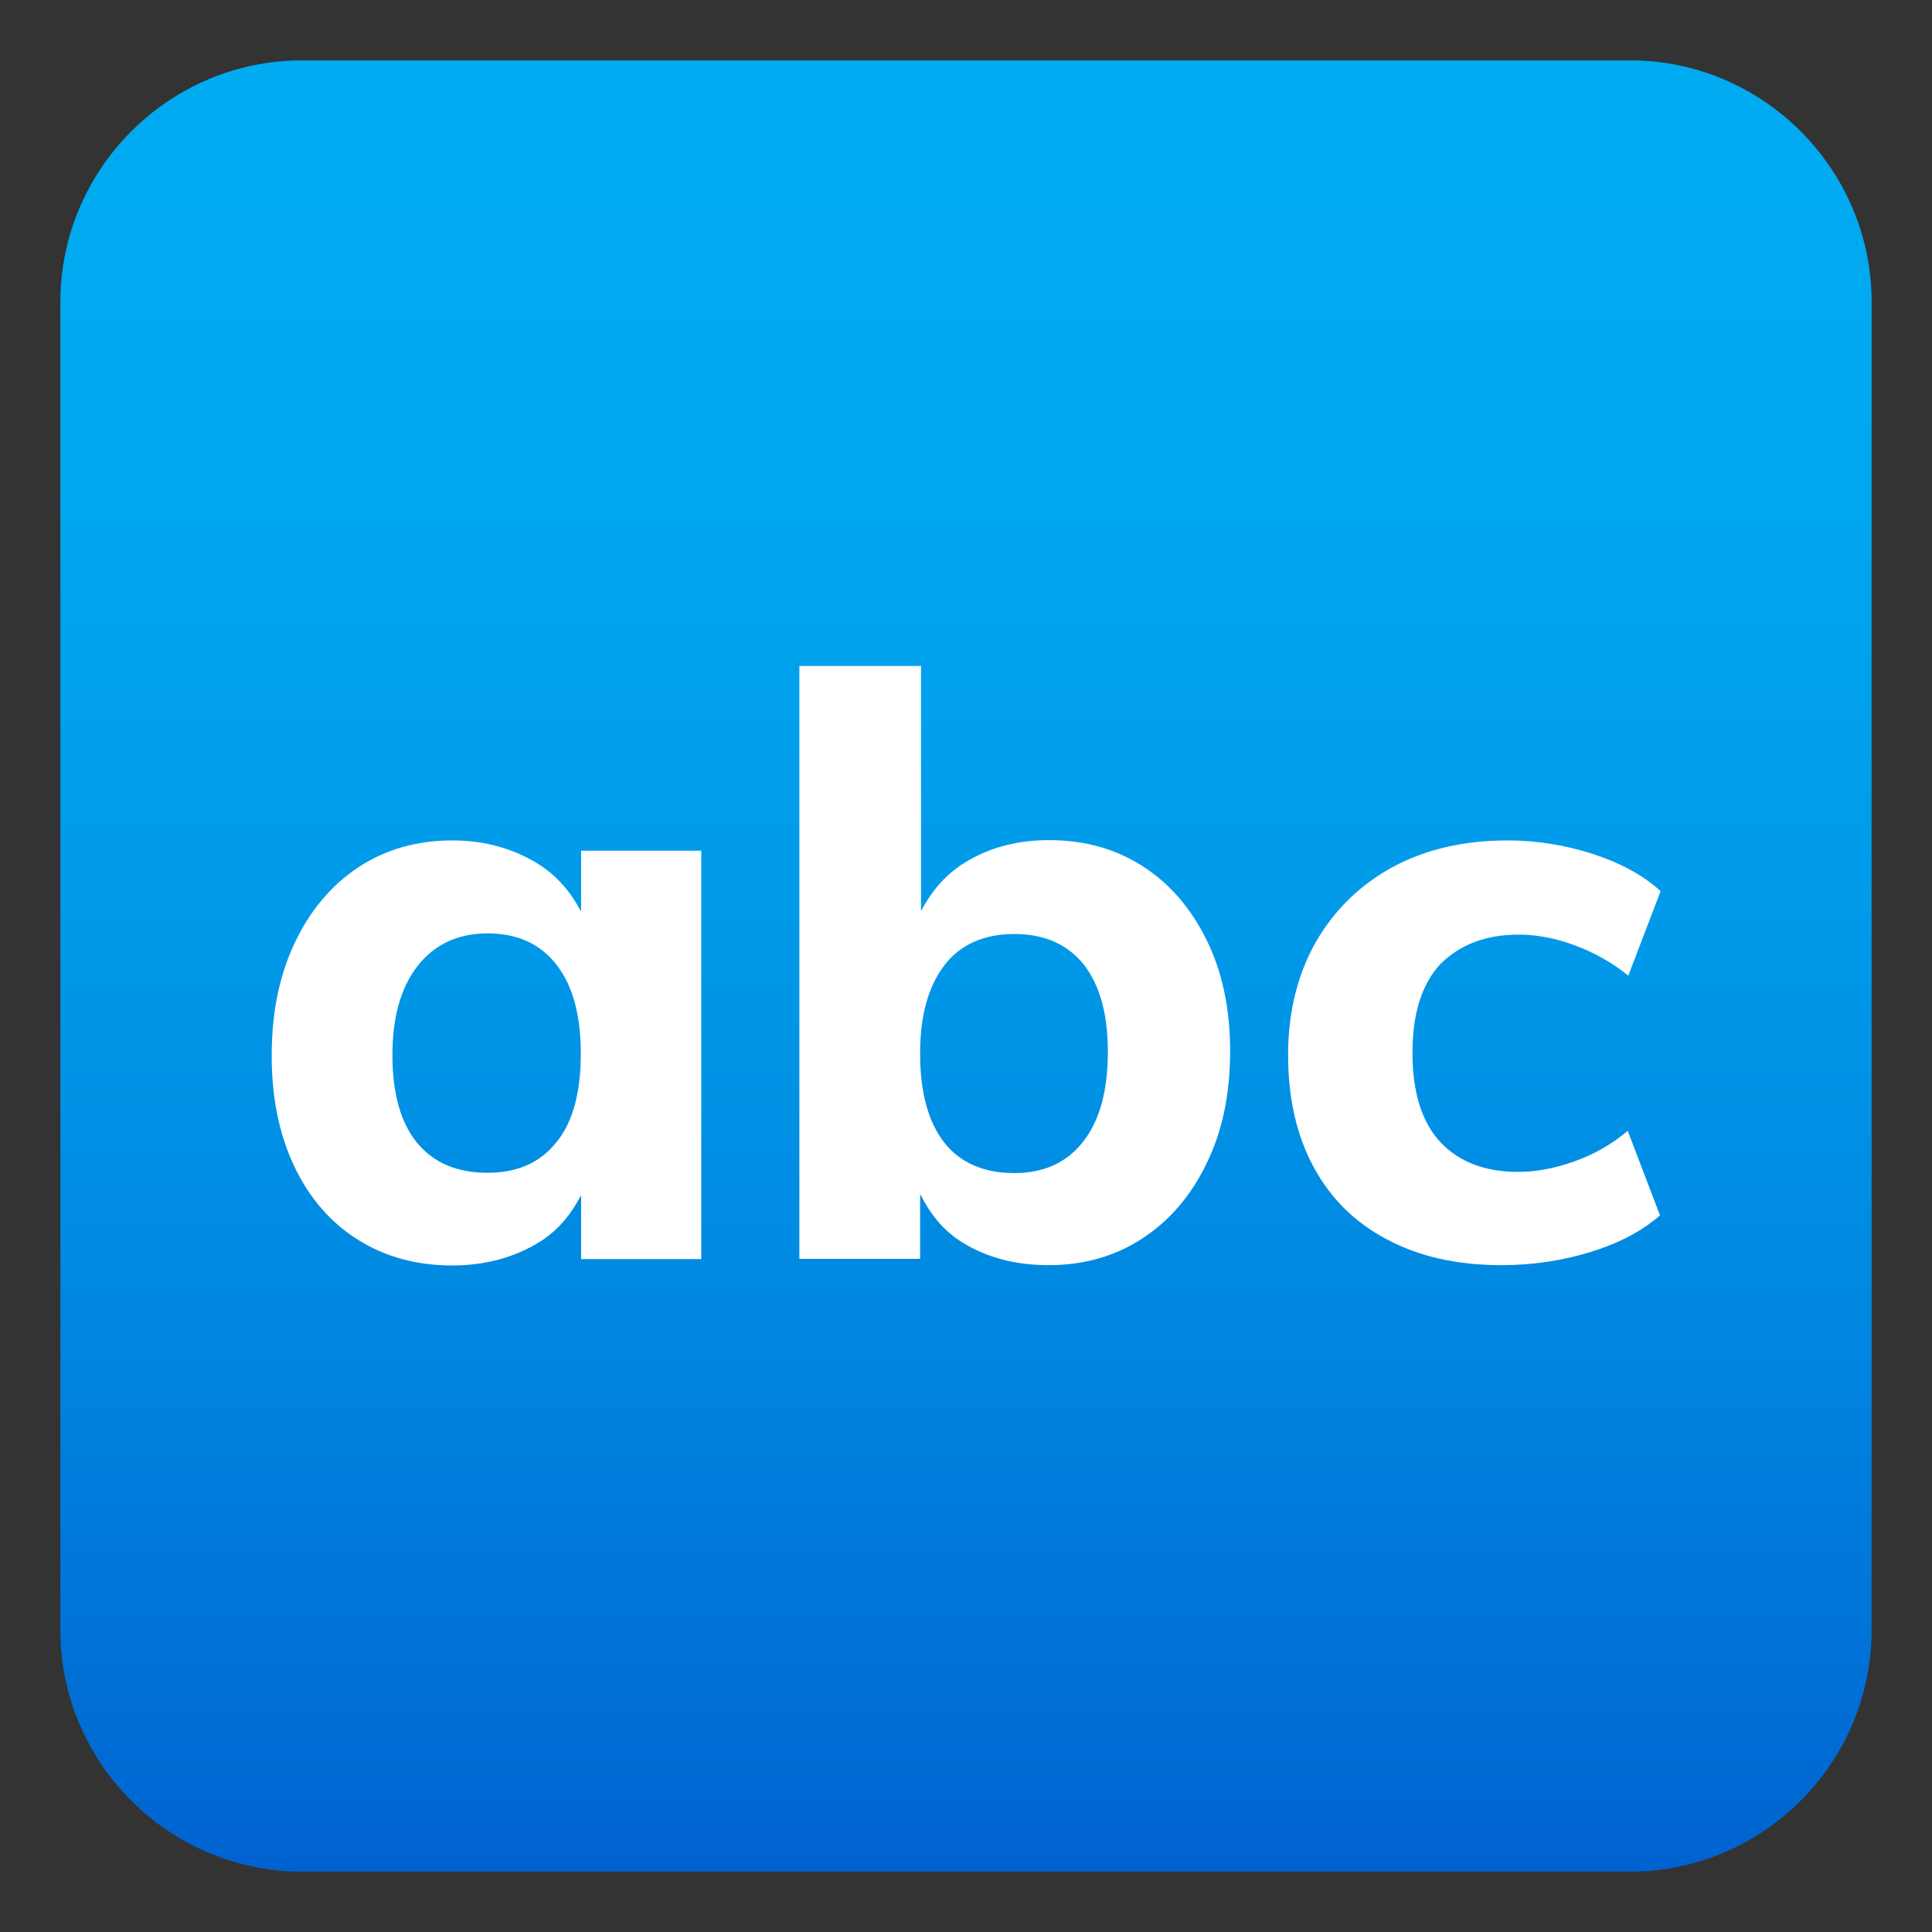 <?xml version="1.0" encoding="utf-8"?>
<!-- Generator: Adobe Illustrator 24.1.2, SVG Export Plug-In . SVG Version: 6.00 Build 0)  -->
<svg version="1.1" id="Layer_1" xmlns="http://www.w3.org/2000/svg" xmlns:xlink="http://www.w3.org/1999/xlink" x="0px" y="0px"
	 width="64px" height="64px" viewBox="0 0 64 64" style="enable-background:new 0 0 64 64;" xml:space="preserve">
<rect x="0" y="0" width="64" height="64" fill="#333333" stroke="none"/>
<linearGradient id="SVGID_1_" gradientUnits="userSpaceOnUse" x1="32" y1="2" x2="32" y2="62">
	<stop  offset="0" style="stop-color:#00ABF1"/>
	<stop  offset="0.229" style="stop-color:#00A7EF"/>
	<stop  offset="0.467" style="stop-color:#009AE9"/>
	<stop  offset="0.708" style="stop-color:#0086E0"/>
	<stop  offset="0.95" style="stop-color:#0069D3"/>
	<stop  offset="1" style="stop-color:#0062D0"/>
</linearGradient>
<path fill="url(#SVGID_1_)" d="M62,54c0,4.4-3.6,8-8,8H10c-4.4,0-8-3.6-8-8V10c0-4.4,3.6-8,8-8h44c4.4,0,8,3.6,8,8V54z"/>
<path fill="#FFFFFF" d="M19.25,30.2c-0.33-0.62-0.76-1.16-1.39-1.56c-0.84-0.53-1.8-0.8-2.88-0.8c-1.17,0-2.21,0.3-3.11,0.89
	c-0.9,0.6-1.6,1.43-2.11,2.51C9.25,32.32,9,33.56,9,34.96c0,1.41,0.25,2.63,0.75,3.68c0.5,1.05,1.2,1.86,2.11,2.43
	c0.91,0.57,1.95,0.85,3.12,0.85c1.08,0,2.05-0.26,2.88-0.77c0.63-0.39,1.06-0.93,1.39-1.56v2.12h3.98V28.18h-3.98V30.2z
	 M18.43,37.84c-0.54,0.68-1.3,1.01-2.28,1.01c-1.01,0-1.79-0.33-2.34-1c-0.54-0.67-0.81-1.63-0.81-2.9c0-1.26,0.28-2.25,0.84-2.96
	c0.56-0.71,1.33-1.07,2.31-1.07c0.98,0,1.74,0.34,2.28,1.03c0.54,0.69,0.81,1.67,0.81,2.95S18.98,37.17,18.43,37.84z"/>
<path fill="#FFFFFF" d="M37.86,28.7c-0.9-0.58-1.93-0.87-3.11-0.87c-1.1,0-2.07,0.27-2.89,0.81c-0.62,0.41-1.03,0.94-1.35,1.54v-8.12
	h-4.03v19.64h4v-2.15c0.32,0.64,0.74,1.19,1.37,1.59c0.83,0.52,1.79,0.77,2.89,0.77c1.17,0,2.21-0.3,3.11-0.89
	c0.9-0.59,1.61-1.42,2.12-2.48c0.52-1.06,0.78-2.3,0.78-3.72c0-1.4-0.26-2.63-0.78-3.68C39.46,30.1,38.76,29.28,37.86,28.7z
	 M35.88,37.82c-0.54,0.69-1.3,1.04-2.28,1.04c-1.01,0-1.79-0.34-2.32-1.01c-0.53-0.68-0.8-1.66-0.8-2.96c0-1.25,0.27-2.21,0.8-2.91
	c0.53-0.69,1.31-1.04,2.32-1.04c1,0,1.76,0.34,2.3,1.01c0.53,0.68,0.8,1.64,0.8,2.88C36.7,36.13,36.43,37.12,35.88,37.82z"/>
<path fill="#FFFFFF" d="M50.31,30.96c0.6,0,1.23,0.12,1.87,0.36c0.64,0.24,1.23,0.57,1.76,1l1.07-2.8c-0.57-0.52-1.32-0.93-2.24-1.23
	c-0.93-0.3-1.87-0.45-2.83-0.45c-1.46,0-2.73,0.3-3.82,0.89c-1.09,0.6-1.93,1.43-2.54,2.49c-0.6,1.07-0.91,2.31-0.91,3.73
	c0,1.42,0.28,2.66,0.84,3.7c0.56,1.04,1.37,1.85,2.44,2.41c1.07,0.57,2.33,0.85,3.79,0.85c1.03,0,2.02-0.15,2.96-0.44
	c0.94-0.29,1.71-0.7,2.29-1.21l-1.07-2.8c-0.53,0.45-1.12,0.78-1.76,1.01c-0.64,0.23-1.26,0.35-1.87,0.35
	c-1.1,0-1.96-0.33-2.58-0.99c-0.61-0.66-0.92-1.64-0.92-2.96c0-1.3,0.31-2.28,0.93-2.94C48.37,31.29,49.22,30.96,50.31,30.96z"/>
</svg>
